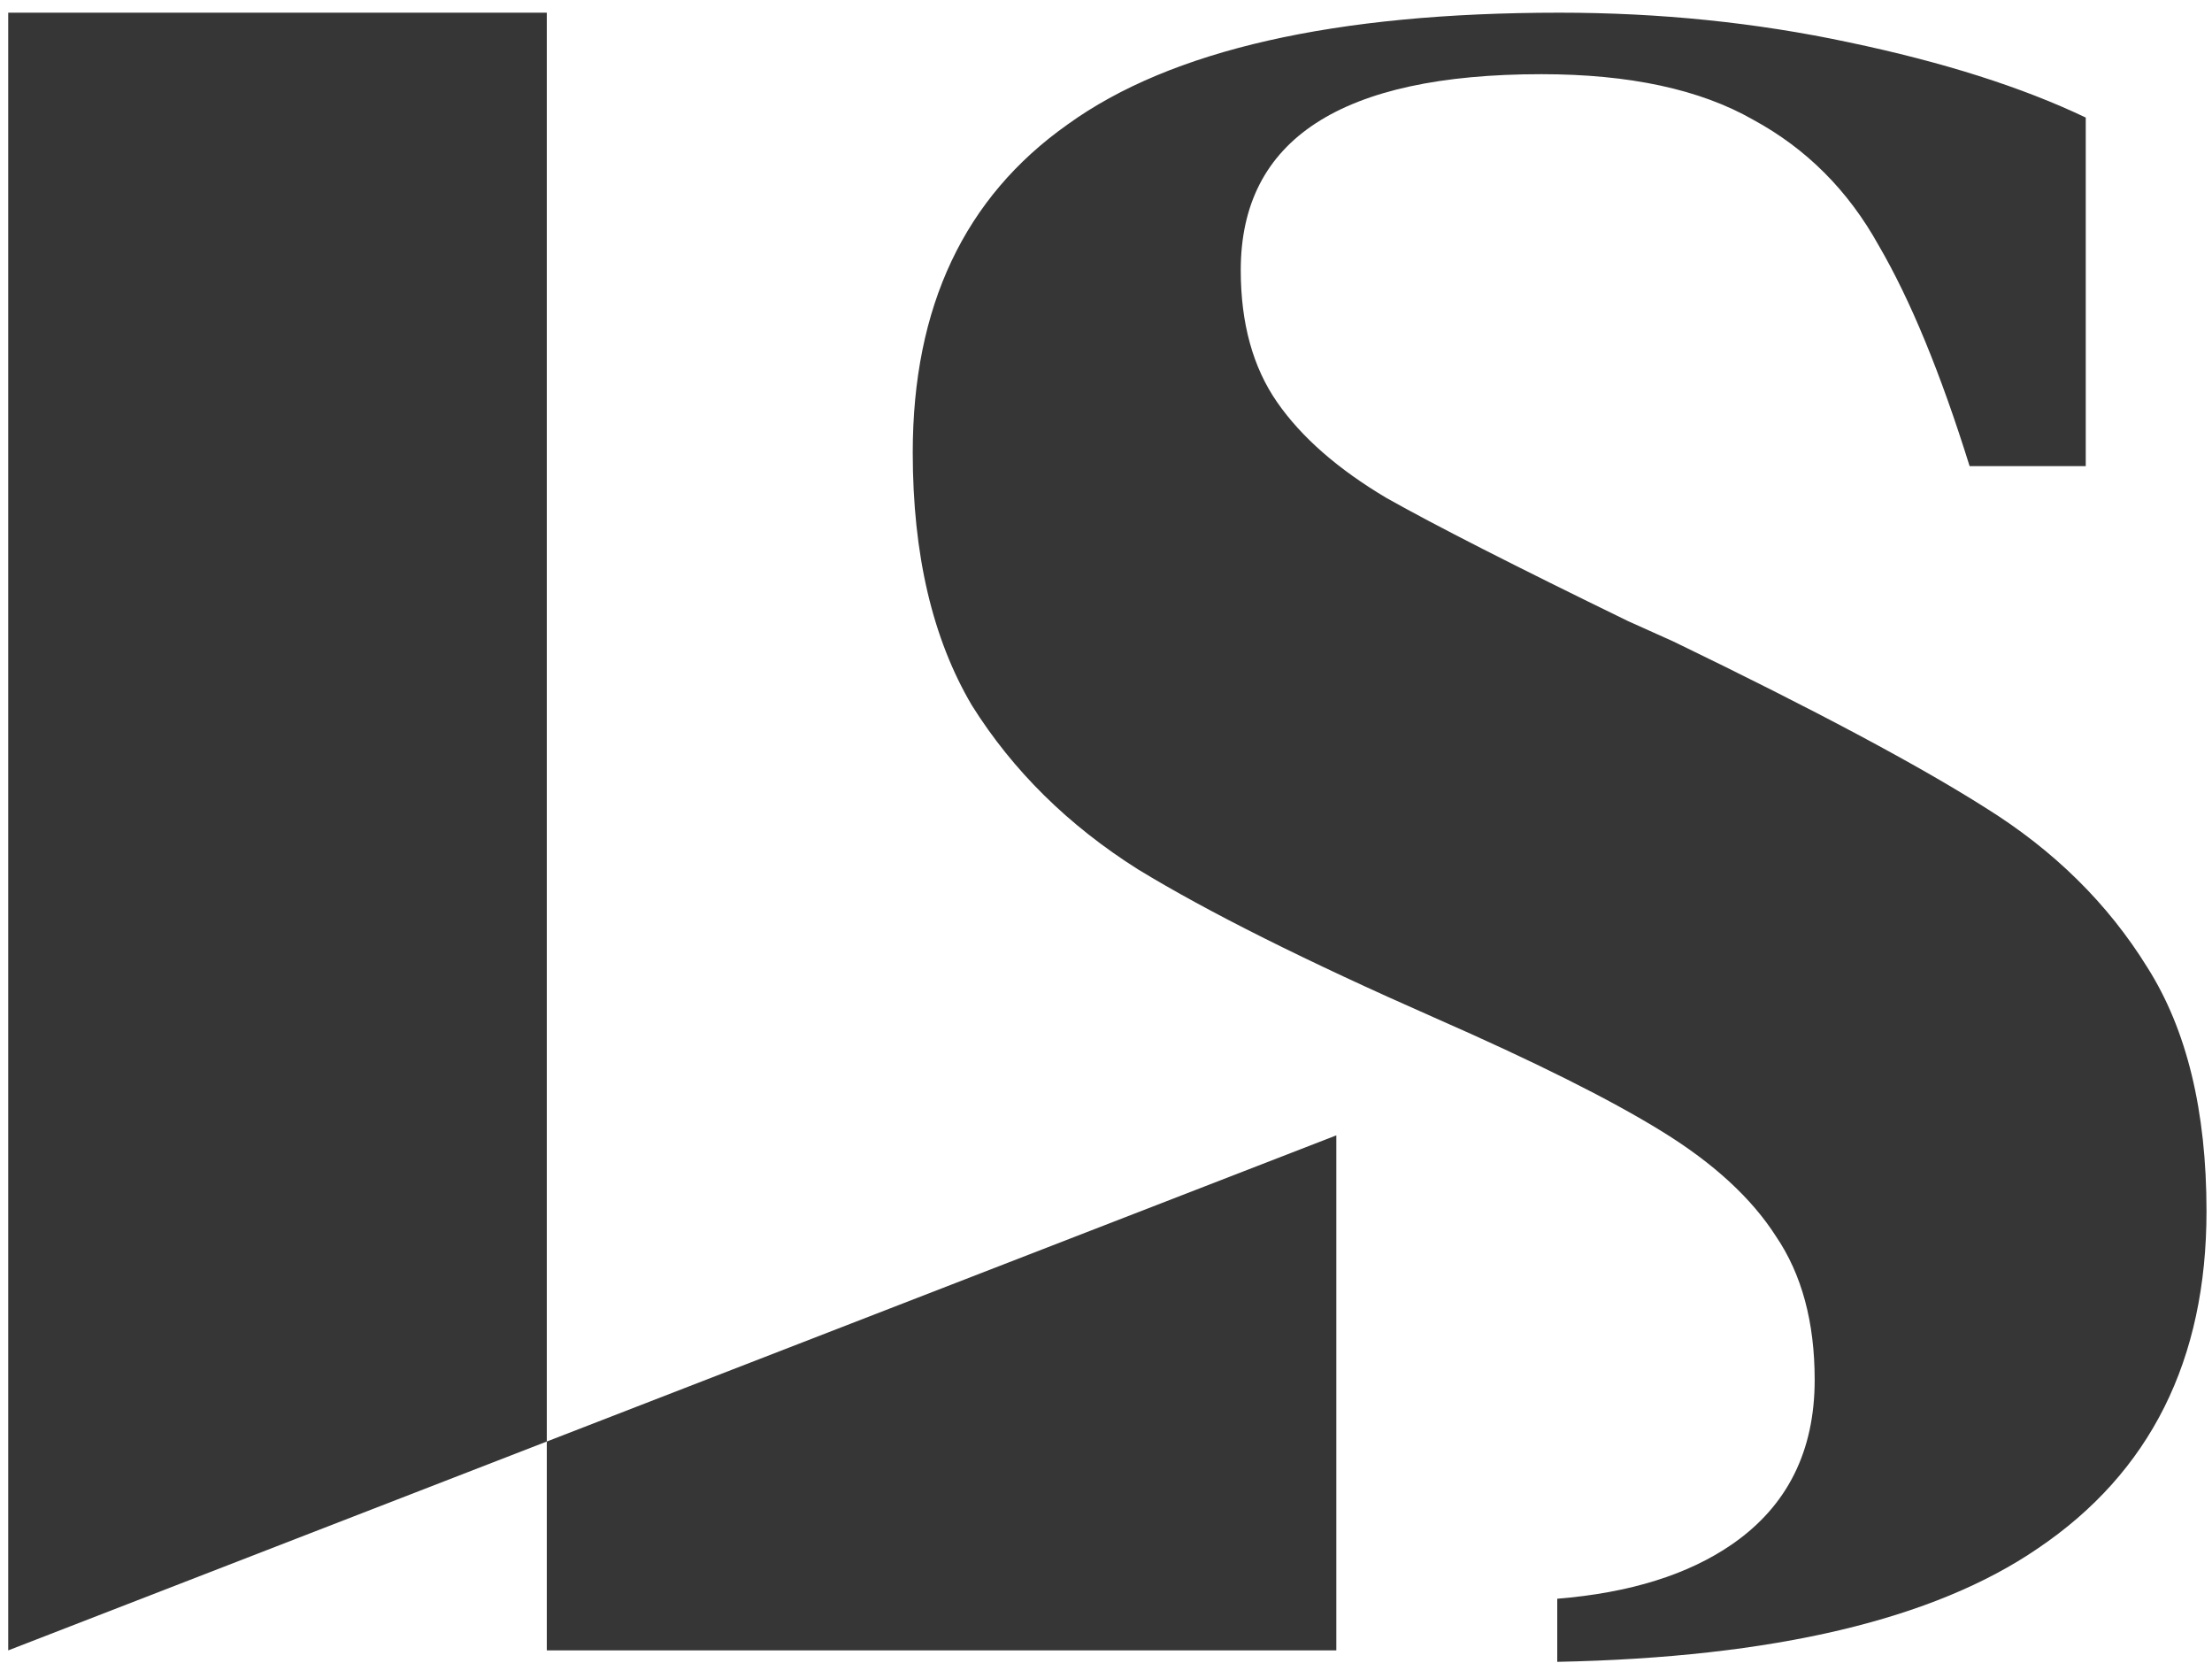 <?xml version="1.0" encoding="UTF-8"?> <svg xmlns="http://www.w3.org/2000/svg" width="161" height="121" viewBox="0 0 161 121" fill="none"><g clip-path="url(#clip0_884_2)"><path fill-rule="evenodd" clip-rule="evenodd" d="M113.344 116.332C118.646 115.901 122.901 114.571 126.111 112.339C130.089 109.575 132.081 105.596 132.081 100.404C132.081 96.204 131.143 92.723 129.262 89.958C127.496 87.194 124.732 84.65 120.974 82.333C117.217 80.01 111.688 77.245 104.394 74.045C95.109 69.956 87.925 66.364 82.843 63.268C77.761 60.062 73.723 56.084 70.743 51.333C67.868 46.472 66.434 40.336 66.434 32.931C66.434 22.32 70.191 14.363 77.706 9.055C85.216 3.632 97.155 0.923 113.514 0.923C120.809 0.923 127.827 1.64 134.569 3.08C141.422 4.515 147.171 6.341 151.811 8.554V33.919H143.358C141.256 27.177 139.049 21.813 136.726 17.835C134.514 13.857 131.479 10.816 127.606 8.714C123.738 6.502 118.596 5.398 112.19 5.398C97.602 5.398 90.308 10.149 90.308 19.656C90.308 23.524 91.191 26.73 92.961 29.273C94.727 31.817 97.381 34.135 100.918 36.237C104.454 38.229 110.314 41.209 118.491 45.192L121.807 46.682C132.086 51.654 139.656 55.693 144.522 58.783C149.494 61.879 153.422 65.747 156.291 70.387C159.166 74.918 160.6 80.832 160.6 88.127C160.6 98.959 156.512 107.141 148.33 112.665C140.755 117.852 129.096 120.607 113.344 120.923V116.322V116.332Z" fill="#363636"></path><path d="M0.598 0.923H39.799V104.891L97.264 82.614V120.09H39.799V104.891L0.598 120.09V0.923Z" fill="#363636"></path></g><defs><clipPath id="clip0_884_2"><rect width="161" height="121" fill="white"></rect></clipPath></defs></svg> 